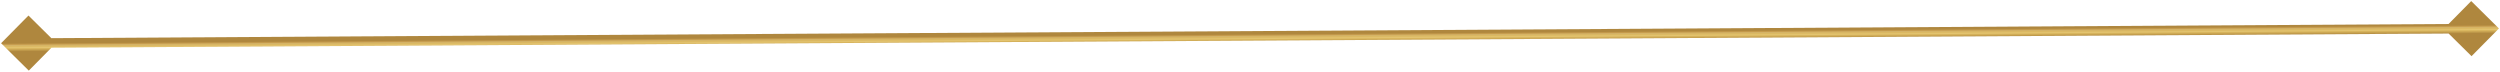 <?xml version="1.0" encoding="UTF-8"?> <svg xmlns="http://www.w3.org/2000/svg" width="524" height="15" viewBox="0 0 524 15" fill="none"><path d="M0.227 9.063L6.034 14.803L11.773 8.995L5.966 3.256L0.227 9.063ZM523.773 5.966L517.966 0.226L512.226 6.034L518.034 11.773L523.773 5.966ZM6.006 10.029L518.006 7L517.994 5L5.994 8.029L6.006 10.029Z" fill="url(#paint0_linear_24_2634)"></path><defs><linearGradient id="paint0_linear_24_2634" x1="6" y1="9.029" x2="6.013" y2="10.796" gradientUnits="userSpaceOnUse"><stop stop-color="#AF873E"></stop><stop offset="0.141" stop-color="#C59A4B"></stop><stop offset="0.26" stop-color="#D4B368"></stop><stop offset="0.378" stop-color="#DBB861"></stop><stop offset="0.542" stop-color="#E3C471"></stop><stop offset="0.641" stop-color="#D9B65E"></stop><stop offset="1" stop-color="#AF873E"></stop></linearGradient></defs></svg> 